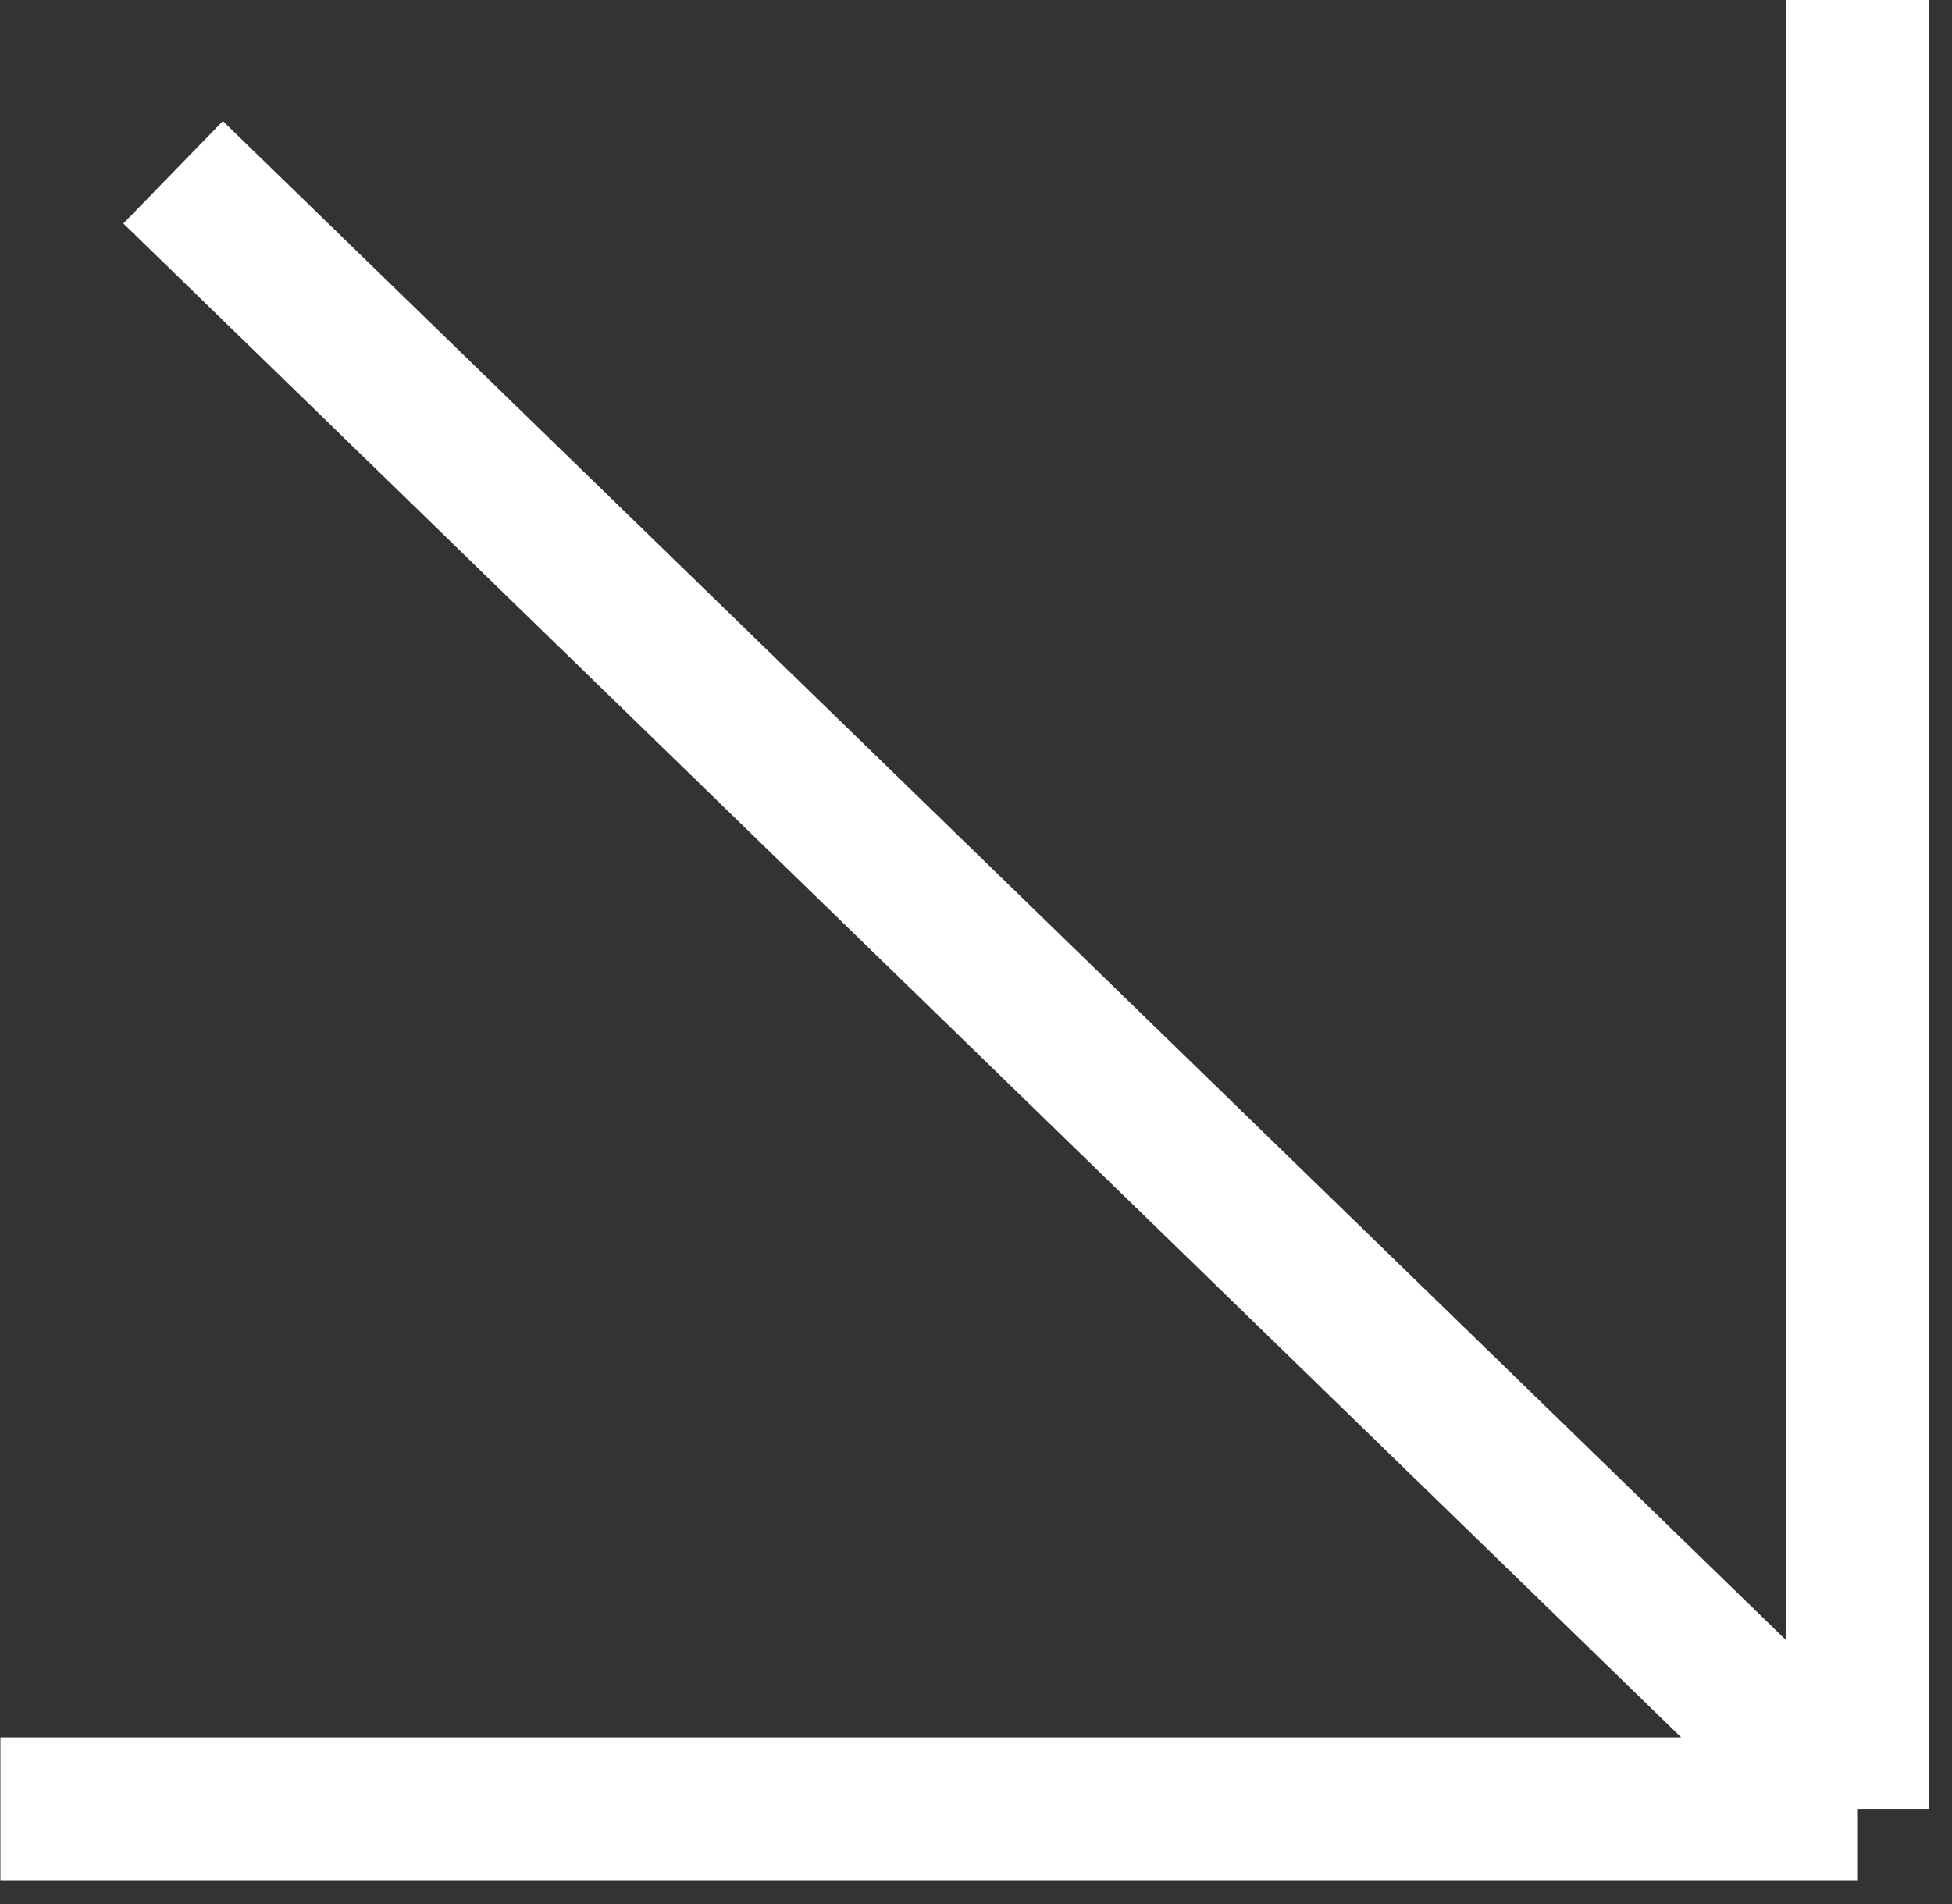 <svg xmlns="http://www.w3.org/2000/svg" width="41" height="40" viewBox="0 0 41 40" fill="none"><rect x="0" y="0" width="41" height="40" fill="#333333" stroke="none"/><path d="M3.636 3.619L39.008 38M39.008 38V0M39.008 38H0.008" stroke="white" stroke-width="3"></path></svg>